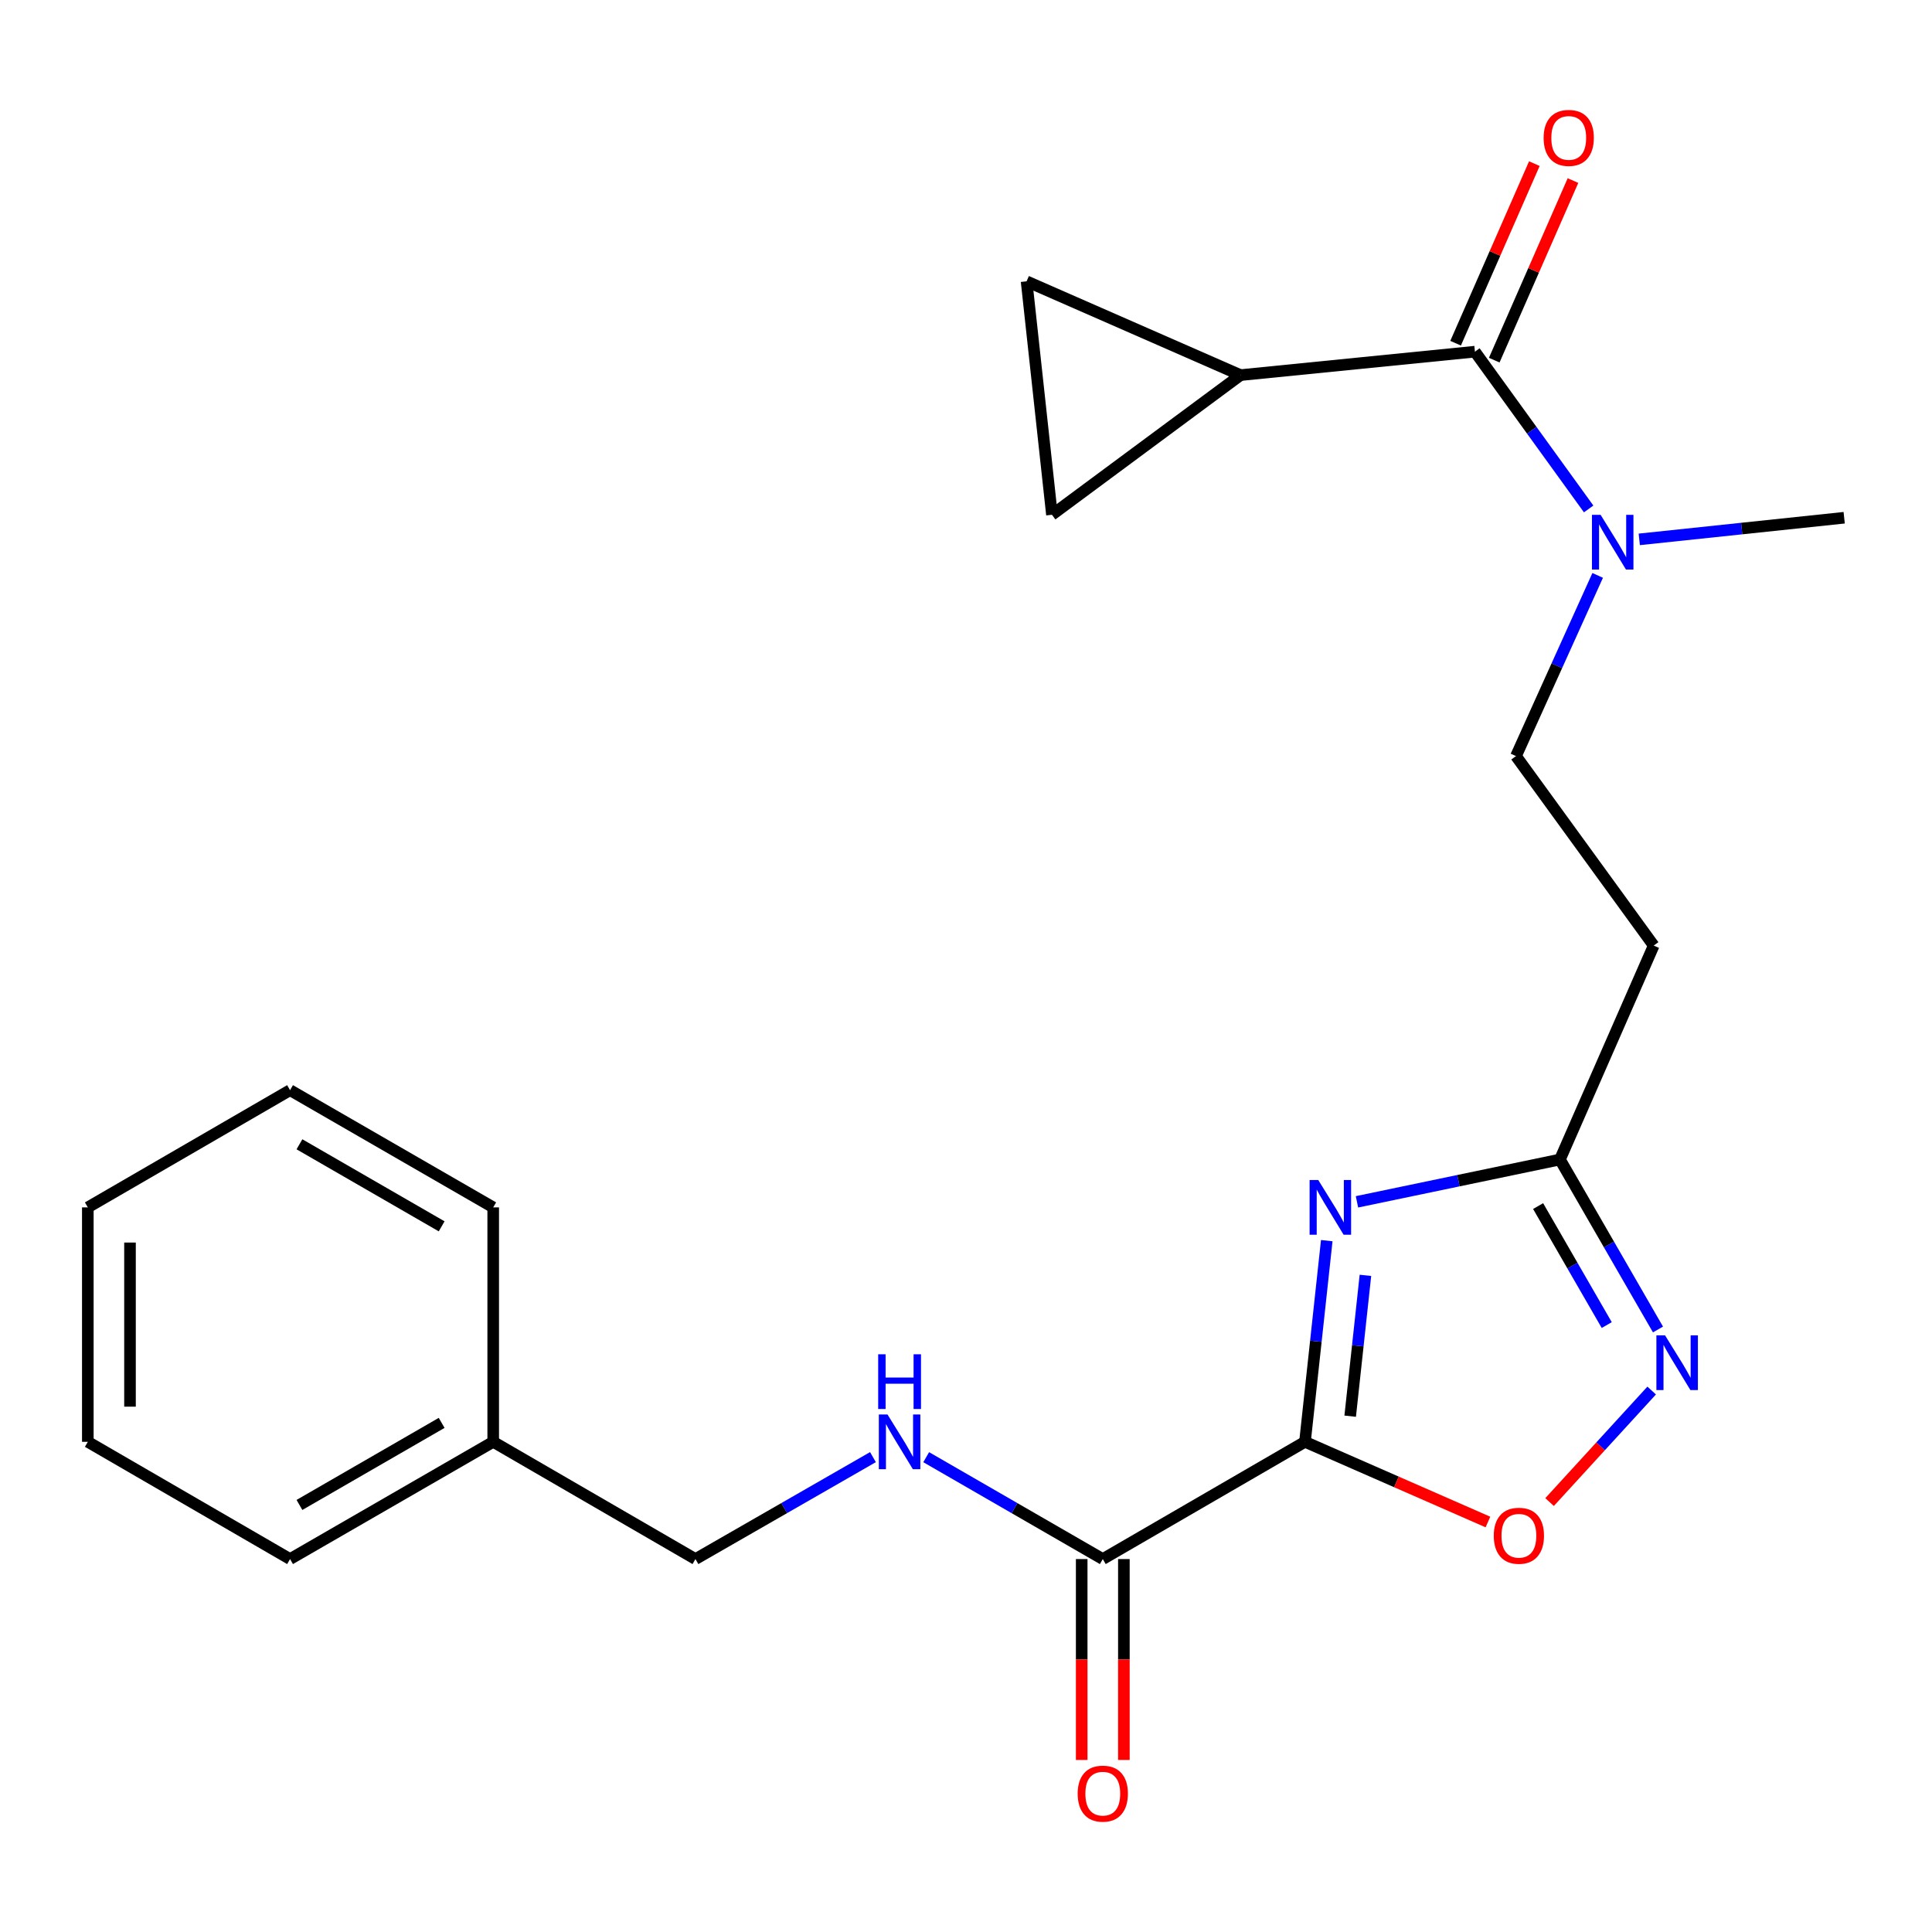 <?xml version='1.0' encoding='iso-8859-1'?>
<svg version='1.1' baseProfile='full'
              xmlns='http://www.w3.org/2000/svg'
                      xmlns:rdkit='http://www.rdkit.org/xml'
                      xmlns:xlink='http://www.w3.org/1999/xlink'
                  xml:space='preserve'
width='1000px' height='1000px' viewBox='0 0 1000 1000'>
<!-- END OF HEADER -->
<rect style='opacity:1.0;fill:#FFFFFF;stroke:none' width='1000' height='1000' x='0' y='0'> </rect>
<path class='bond-0' d='M 675.455,746.286 L 681.092,694.219' style='fill:none;fill-rule:evenodd;stroke:#000000;stroke-width:6px;stroke-linecap:butt;stroke-linejoin:miter;stroke-opacity:1' />
<path class='bond-0' d='M 681.092,694.219 L 686.728,642.153' style='fill:none;fill-rule:evenodd;stroke:#0000FF;stroke-width:6px;stroke-linecap:butt;stroke-linejoin:miter;stroke-opacity:1' />
<path class='bond-0' d='M 698.852,733.016 L 702.798,696.569' style='fill:none;fill-rule:evenodd;stroke:#000000;stroke-width:6px;stroke-linecap:butt;stroke-linejoin:miter;stroke-opacity:1' />
<path class='bond-0' d='M 702.798,696.569 L 706.744,660.123' style='fill:none;fill-rule:evenodd;stroke:#0000FF;stroke-width:6px;stroke-linecap:butt;stroke-linejoin:miter;stroke-opacity:1' />
<path class='bond-1' d='M 675.455,746.286 L 722.803,767.04' style='fill:none;fill-rule:evenodd;stroke:#000000;stroke-width:6px;stroke-linecap:butt;stroke-linejoin:miter;stroke-opacity:1' />
<path class='bond-1' d='M 722.803,767.04 L 770.152,787.794' style='fill:none;fill-rule:evenodd;stroke:#FF0000;stroke-width:6px;stroke-linecap:butt;stroke-linejoin:miter;stroke-opacity:1' />
<path class='bond-5' d='M 675.455,746.286 L 570.801,806.971' style='fill:none;fill-rule:evenodd;stroke:#000000;stroke-width:6px;stroke-linecap:butt;stroke-linejoin:miter;stroke-opacity:1' />
<path class='bond-3' d='M 702.366,622.069 L 754.896,611.115' style='fill:none;fill-rule:evenodd;stroke:#0000FF;stroke-width:6px;stroke-linecap:butt;stroke-linejoin:miter;stroke-opacity:1' />
<path class='bond-3' d='M 754.896,611.115 L 807.425,600.16' style='fill:none;fill-rule:evenodd;stroke:#000000;stroke-width:6px;stroke-linecap:butt;stroke-linejoin:miter;stroke-opacity:1' />
<path class='bond-2' d='M 802.059,777.464 L 828.48,748.602' style='fill:none;fill-rule:evenodd;stroke:#FF0000;stroke-width:6px;stroke-linecap:butt;stroke-linejoin:miter;stroke-opacity:1' />
<path class='bond-2' d='M 828.48,748.602 L 854.901,719.739' style='fill:none;fill-rule:evenodd;stroke:#0000FF;stroke-width:6px;stroke-linecap:butt;stroke-linejoin:miter;stroke-opacity:1' />
<path class='bond-23' d='M 858.168,688.141 L 832.797,644.151' style='fill:none;fill-rule:evenodd;stroke:#0000FF;stroke-width:6px;stroke-linecap:butt;stroke-linejoin:miter;stroke-opacity:1' />
<path class='bond-23' d='M 832.797,644.151 L 807.425,600.16' style='fill:none;fill-rule:evenodd;stroke:#000000;stroke-width:6px;stroke-linecap:butt;stroke-linejoin:miter;stroke-opacity:1' />
<path class='bond-23' d='M 831.644,685.852 L 813.884,655.059' style='fill:none;fill-rule:evenodd;stroke:#0000FF;stroke-width:6px;stroke-linecap:butt;stroke-linejoin:miter;stroke-opacity:1' />
<path class='bond-23' d='M 813.884,655.059 L 796.124,624.266' style='fill:none;fill-rule:evenodd;stroke:#000000;stroke-width:6px;stroke-linecap:butt;stroke-linejoin:miter;stroke-opacity:1' />
<path class='bond-9' d='M 807.425,600.16 L 855.956,489.429' style='fill:none;fill-rule:evenodd;stroke:#000000;stroke-width:6px;stroke-linecap:butt;stroke-linejoin:miter;stroke-opacity:1' />
<path class='bond-4' d='M 763.419,182.028 L 792.854,222.728' style='fill:none;fill-rule:evenodd;stroke:#000000;stroke-width:6px;stroke-linecap:butt;stroke-linejoin:miter;stroke-opacity:1' />
<path class='bond-4' d='M 792.854,222.728 L 822.288,263.428' style='fill:none;fill-rule:evenodd;stroke:#0000FF;stroke-width:6px;stroke-linecap:butt;stroke-linejoin:miter;stroke-opacity:1' />
<path class='bond-6' d='M 763.419,182.028 L 642.086,194.158' style='fill:none;fill-rule:evenodd;stroke:#000000;stroke-width:6px;stroke-linecap:butt;stroke-linejoin:miter;stroke-opacity:1' />
<path class='bond-12' d='M 773.417,186.412 L 793.795,139.938' style='fill:none;fill-rule:evenodd;stroke:#000000;stroke-width:6px;stroke-linecap:butt;stroke-linejoin:miter;stroke-opacity:1' />
<path class='bond-12' d='M 793.795,139.938 L 814.174,93.463' style='fill:none;fill-rule:evenodd;stroke:#FF0000;stroke-width:6px;stroke-linecap:butt;stroke-linejoin:miter;stroke-opacity:1' />
<path class='bond-12' d='M 753.421,177.644 L 773.8,131.17' style='fill:none;fill-rule:evenodd;stroke:#000000;stroke-width:6px;stroke-linecap:butt;stroke-linejoin:miter;stroke-opacity:1' />
<path class='bond-12' d='M 773.8,131.17 L 794.179,84.696' style='fill:none;fill-rule:evenodd;stroke:#FF0000;stroke-width:6px;stroke-linecap:butt;stroke-linejoin:miter;stroke-opacity:1' />
<path class='bond-10' d='M 570.801,806.971 L 525.1,780.602' style='fill:none;fill-rule:evenodd;stroke:#000000;stroke-width:6px;stroke-linecap:butt;stroke-linejoin:miter;stroke-opacity:1' />
<path class='bond-10' d='M 525.1,780.602 L 479.4,754.234' style='fill:none;fill-rule:evenodd;stroke:#0000FF;stroke-width:6px;stroke-linecap:butt;stroke-linejoin:miter;stroke-opacity:1' />
<path class='bond-14' d='M 559.884,806.971 L 559.884,858.96' style='fill:none;fill-rule:evenodd;stroke:#000000;stroke-width:6px;stroke-linecap:butt;stroke-linejoin:miter;stroke-opacity:1' />
<path class='bond-14' d='M 559.884,858.96 L 559.884,910.95' style='fill:none;fill-rule:evenodd;stroke:#FF0000;stroke-width:6px;stroke-linecap:butt;stroke-linejoin:miter;stroke-opacity:1' />
<path class='bond-14' d='M 581.717,806.971 L 581.717,858.96' style='fill:none;fill-rule:evenodd;stroke:#000000;stroke-width:6px;stroke-linecap:butt;stroke-linejoin:miter;stroke-opacity:1' />
<path class='bond-14' d='M 581.717,858.96 L 581.717,910.95' style='fill:none;fill-rule:evenodd;stroke:#FF0000;stroke-width:6px;stroke-linecap:butt;stroke-linejoin:miter;stroke-opacity:1' />
<path class='bond-7' d='M 642.086,194.158 L 531.355,145.615' style='fill:none;fill-rule:evenodd;stroke:#000000;stroke-width:6px;stroke-linecap:butt;stroke-linejoin:miter;stroke-opacity:1' />
<path class='bond-8' d='M 642.086,194.158 L 544.491,266.45' style='fill:none;fill-rule:evenodd;stroke:#000000;stroke-width:6px;stroke-linecap:butt;stroke-linejoin:miter;stroke-opacity:1' />
<path class='bond-25' d='M 531.355,145.615 L 544.491,266.45' style='fill:none;fill-rule:evenodd;stroke:#000000;stroke-width:6px;stroke-linecap:butt;stroke-linejoin:miter;stroke-opacity:1' />
<path class='bond-13' d='M 855.956,489.429 L 784.67,391.349' style='fill:none;fill-rule:evenodd;stroke:#000000;stroke-width:6px;stroke-linecap:butt;stroke-linejoin:miter;stroke-opacity:1' />
<path class='bond-15' d='M 451.838,754.204 L 405.901,780.587' style='fill:none;fill-rule:evenodd;stroke:#0000FF;stroke-width:6px;stroke-linecap:butt;stroke-linejoin:miter;stroke-opacity:1' />
<path class='bond-15' d='M 405.901,780.587 L 359.964,806.971' style='fill:none;fill-rule:evenodd;stroke:#000000;stroke-width:6px;stroke-linecap:butt;stroke-linejoin:miter;stroke-opacity:1' />
<path class='bond-11' d='M 826.954,297.828 L 805.812,344.588' style='fill:none;fill-rule:evenodd;stroke:#0000FF;stroke-width:6px;stroke-linecap:butt;stroke-linejoin:miter;stroke-opacity:1' />
<path class='bond-11' d='M 805.812,344.588 L 784.67,391.349' style='fill:none;fill-rule:evenodd;stroke:#000000;stroke-width:6px;stroke-linecap:butt;stroke-linejoin:miter;stroke-opacity:1' />
<path class='bond-17' d='M 848.481,279.178 L 901.513,273.578' style='fill:none;fill-rule:evenodd;stroke:#0000FF;stroke-width:6px;stroke-linecap:butt;stroke-linejoin:miter;stroke-opacity:1' />
<path class='bond-17' d='M 901.513,273.578 L 954.545,267.979' style='fill:none;fill-rule:evenodd;stroke:#000000;stroke-width:6px;stroke-linecap:butt;stroke-linejoin:miter;stroke-opacity:1' />
<path class='bond-16' d='M 359.964,806.971 L 255.285,746.286' style='fill:none;fill-rule:evenodd;stroke:#000000;stroke-width:6px;stroke-linecap:butt;stroke-linejoin:miter;stroke-opacity:1' />
<path class='bond-18' d='M 255.285,746.286 L 150.133,806.971' style='fill:none;fill-rule:evenodd;stroke:#000000;stroke-width:6px;stroke-linecap:butt;stroke-linejoin:miter;stroke-opacity:1' />
<path class='bond-18' d='M 228.599,736.479 L 154.993,778.958' style='fill:none;fill-rule:evenodd;stroke:#000000;stroke-width:6px;stroke-linecap:butt;stroke-linejoin:miter;stroke-opacity:1' />
<path class='bond-19' d='M 255.285,746.286 L 255.285,624.941' style='fill:none;fill-rule:evenodd;stroke:#000000;stroke-width:6px;stroke-linecap:butt;stroke-linejoin:miter;stroke-opacity:1' />
<path class='bond-21' d='M 150.133,806.971 L 45.455,746.286' style='fill:none;fill-rule:evenodd;stroke:#000000;stroke-width:6px;stroke-linecap:butt;stroke-linejoin:miter;stroke-opacity:1' />
<path class='bond-20' d='M 255.285,624.941 L 150.133,564.269' style='fill:none;fill-rule:evenodd;stroke:#000000;stroke-width:6px;stroke-linecap:butt;stroke-linejoin:miter;stroke-opacity:1' />
<path class='bond-20' d='M 228.6,634.752 L 154.994,592.281' style='fill:none;fill-rule:evenodd;stroke:#000000;stroke-width:6px;stroke-linecap:butt;stroke-linejoin:miter;stroke-opacity:1' />
<path class='bond-22' d='M 150.133,564.269 L 45.455,624.941' style='fill:none;fill-rule:evenodd;stroke:#000000;stroke-width:6px;stroke-linecap:butt;stroke-linejoin:miter;stroke-opacity:1' />
<path class='bond-24' d='M 45.455,746.286 L 45.455,624.941' style='fill:none;fill-rule:evenodd;stroke:#000000;stroke-width:6px;stroke-linecap:butt;stroke-linejoin:miter;stroke-opacity:1' />
<path class='bond-24' d='M 67.288,728.084 L 67.288,643.143' style='fill:none;fill-rule:evenodd;stroke:#000000;stroke-width:6px;stroke-linecap:butt;stroke-linejoin:miter;stroke-opacity:1' />
<path  class='atom-1' d='M 682.331 610.781
L 691.611 625.781
Q 692.531 627.261, 694.011 629.941
Q 695.491 632.621, 695.571 632.781
L 695.571 610.781
L 699.331 610.781
L 699.331 639.101
L 695.451 639.101
L 685.491 622.701
Q 684.331 620.781, 683.091 618.581
Q 681.891 616.381, 681.531 615.701
L 681.531 639.101
L 677.851 639.101
L 677.851 610.781
L 682.331 610.781
' fill='#0000FF'/>
<path  class='atom-2' d='M 773.174 794.897
Q 773.174 788.097, 776.534 784.297
Q 779.894 780.497, 786.174 780.497
Q 792.454 780.497, 795.814 784.297
Q 799.174 788.097, 799.174 794.897
Q 799.174 801.777, 795.774 805.697
Q 792.374 809.577, 786.174 809.577
Q 779.934 809.577, 776.534 805.697
Q 773.174 801.817, 773.174 794.897
M 786.174 806.377
Q 790.494 806.377, 792.814 803.497
Q 795.174 800.577, 795.174 794.897
Q 795.174 789.337, 792.814 786.537
Q 790.494 783.697, 786.174 783.697
Q 781.854 783.697, 779.494 786.497
Q 777.174 789.297, 777.174 794.897
Q 777.174 800.617, 779.494 803.497
Q 781.854 806.377, 786.174 806.377
' fill='#FF0000'/>
<path  class='atom-3' d='M 861.826 691.176
L 871.106 706.176
Q 872.026 707.656, 873.506 710.336
Q 874.986 713.016, 875.066 713.176
L 875.066 691.176
L 878.826 691.176
L 878.826 719.496
L 874.946 719.496
L 864.986 703.096
Q 863.826 701.176, 862.586 698.976
Q 861.386 696.776, 861.026 696.096
L 861.026 719.496
L 857.346 719.496
L 857.346 691.176
L 861.826 691.176
' fill='#0000FF'/>
<path  class='atom-11' d='M 459.365 732.126
L 468.645 747.126
Q 469.565 748.606, 471.045 751.286
Q 472.525 753.966, 472.605 754.126
L 472.605 732.126
L 476.365 732.126
L 476.365 760.446
L 472.485 760.446
L 462.525 744.046
Q 461.365 742.126, 460.125 739.926
Q 458.925 737.726, 458.565 737.046
L 458.565 760.446
L 454.885 760.446
L 454.885 732.126
L 459.365 732.126
' fill='#0000FF'/>
<path  class='atom-11' d='M 454.545 700.974
L 458.385 700.974
L 458.385 713.014
L 472.865 713.014
L 472.865 700.974
L 476.705 700.974
L 476.705 729.294
L 472.865 729.294
L 472.865 716.214
L 458.385 716.214
L 458.385 729.294
L 454.545 729.294
L 454.545 700.974
' fill='#0000FF'/>
<path  class='atom-12' d='M 828.469 266.47
L 837.749 281.47
Q 838.669 282.95, 840.149 285.63
Q 841.629 288.31, 841.709 288.47
L 841.709 266.47
L 845.469 266.47
L 845.469 294.79
L 841.589 294.79
L 831.629 278.39
Q 830.469 276.47, 829.229 274.27
Q 828.029 272.07, 827.669 271.39
L 827.669 294.79
L 823.989 294.79
L 823.989 266.47
L 828.469 266.47
' fill='#0000FF'/>
<path  class='atom-13' d='M 798.974 71.377
Q 798.974 64.577, 802.334 60.777
Q 805.694 56.977, 811.974 56.977
Q 818.254 56.977, 821.614 60.777
Q 824.974 64.577, 824.974 71.377
Q 824.974 78.257, 821.574 82.177
Q 818.174 86.057, 811.974 86.057
Q 805.734 86.057, 802.334 82.177
Q 798.974 78.297, 798.974 71.377
M 811.974 82.857
Q 816.294 82.857, 818.614 79.977
Q 820.974 77.057, 820.974 71.377
Q 820.974 65.817, 818.614 63.017
Q 816.294 60.177, 811.974 60.177
Q 807.654 60.177, 805.294 62.977
Q 802.974 65.777, 802.974 71.377
Q 802.974 77.097, 805.294 79.977
Q 807.654 82.857, 811.974 82.857
' fill='#FF0000'/>
<path  class='atom-15' d='M 557.801 928.383
Q 557.801 921.583, 561.161 917.783
Q 564.521 913.983, 570.801 913.983
Q 577.081 913.983, 580.441 917.783
Q 583.801 921.583, 583.801 928.383
Q 583.801 935.263, 580.401 939.183
Q 577.001 943.063, 570.801 943.063
Q 564.561 943.063, 561.161 939.183
Q 557.801 935.303, 557.801 928.383
M 570.801 939.863
Q 575.121 939.863, 577.441 936.983
Q 579.801 934.063, 579.801 928.383
Q 579.801 922.823, 577.441 920.023
Q 575.121 917.183, 570.801 917.183
Q 566.481 917.183, 564.121 919.983
Q 561.801 922.783, 561.801 928.383
Q 561.801 934.103, 564.121 936.983
Q 566.481 939.863, 570.801 939.863
' fill='#FF0000'/>
</svg>
